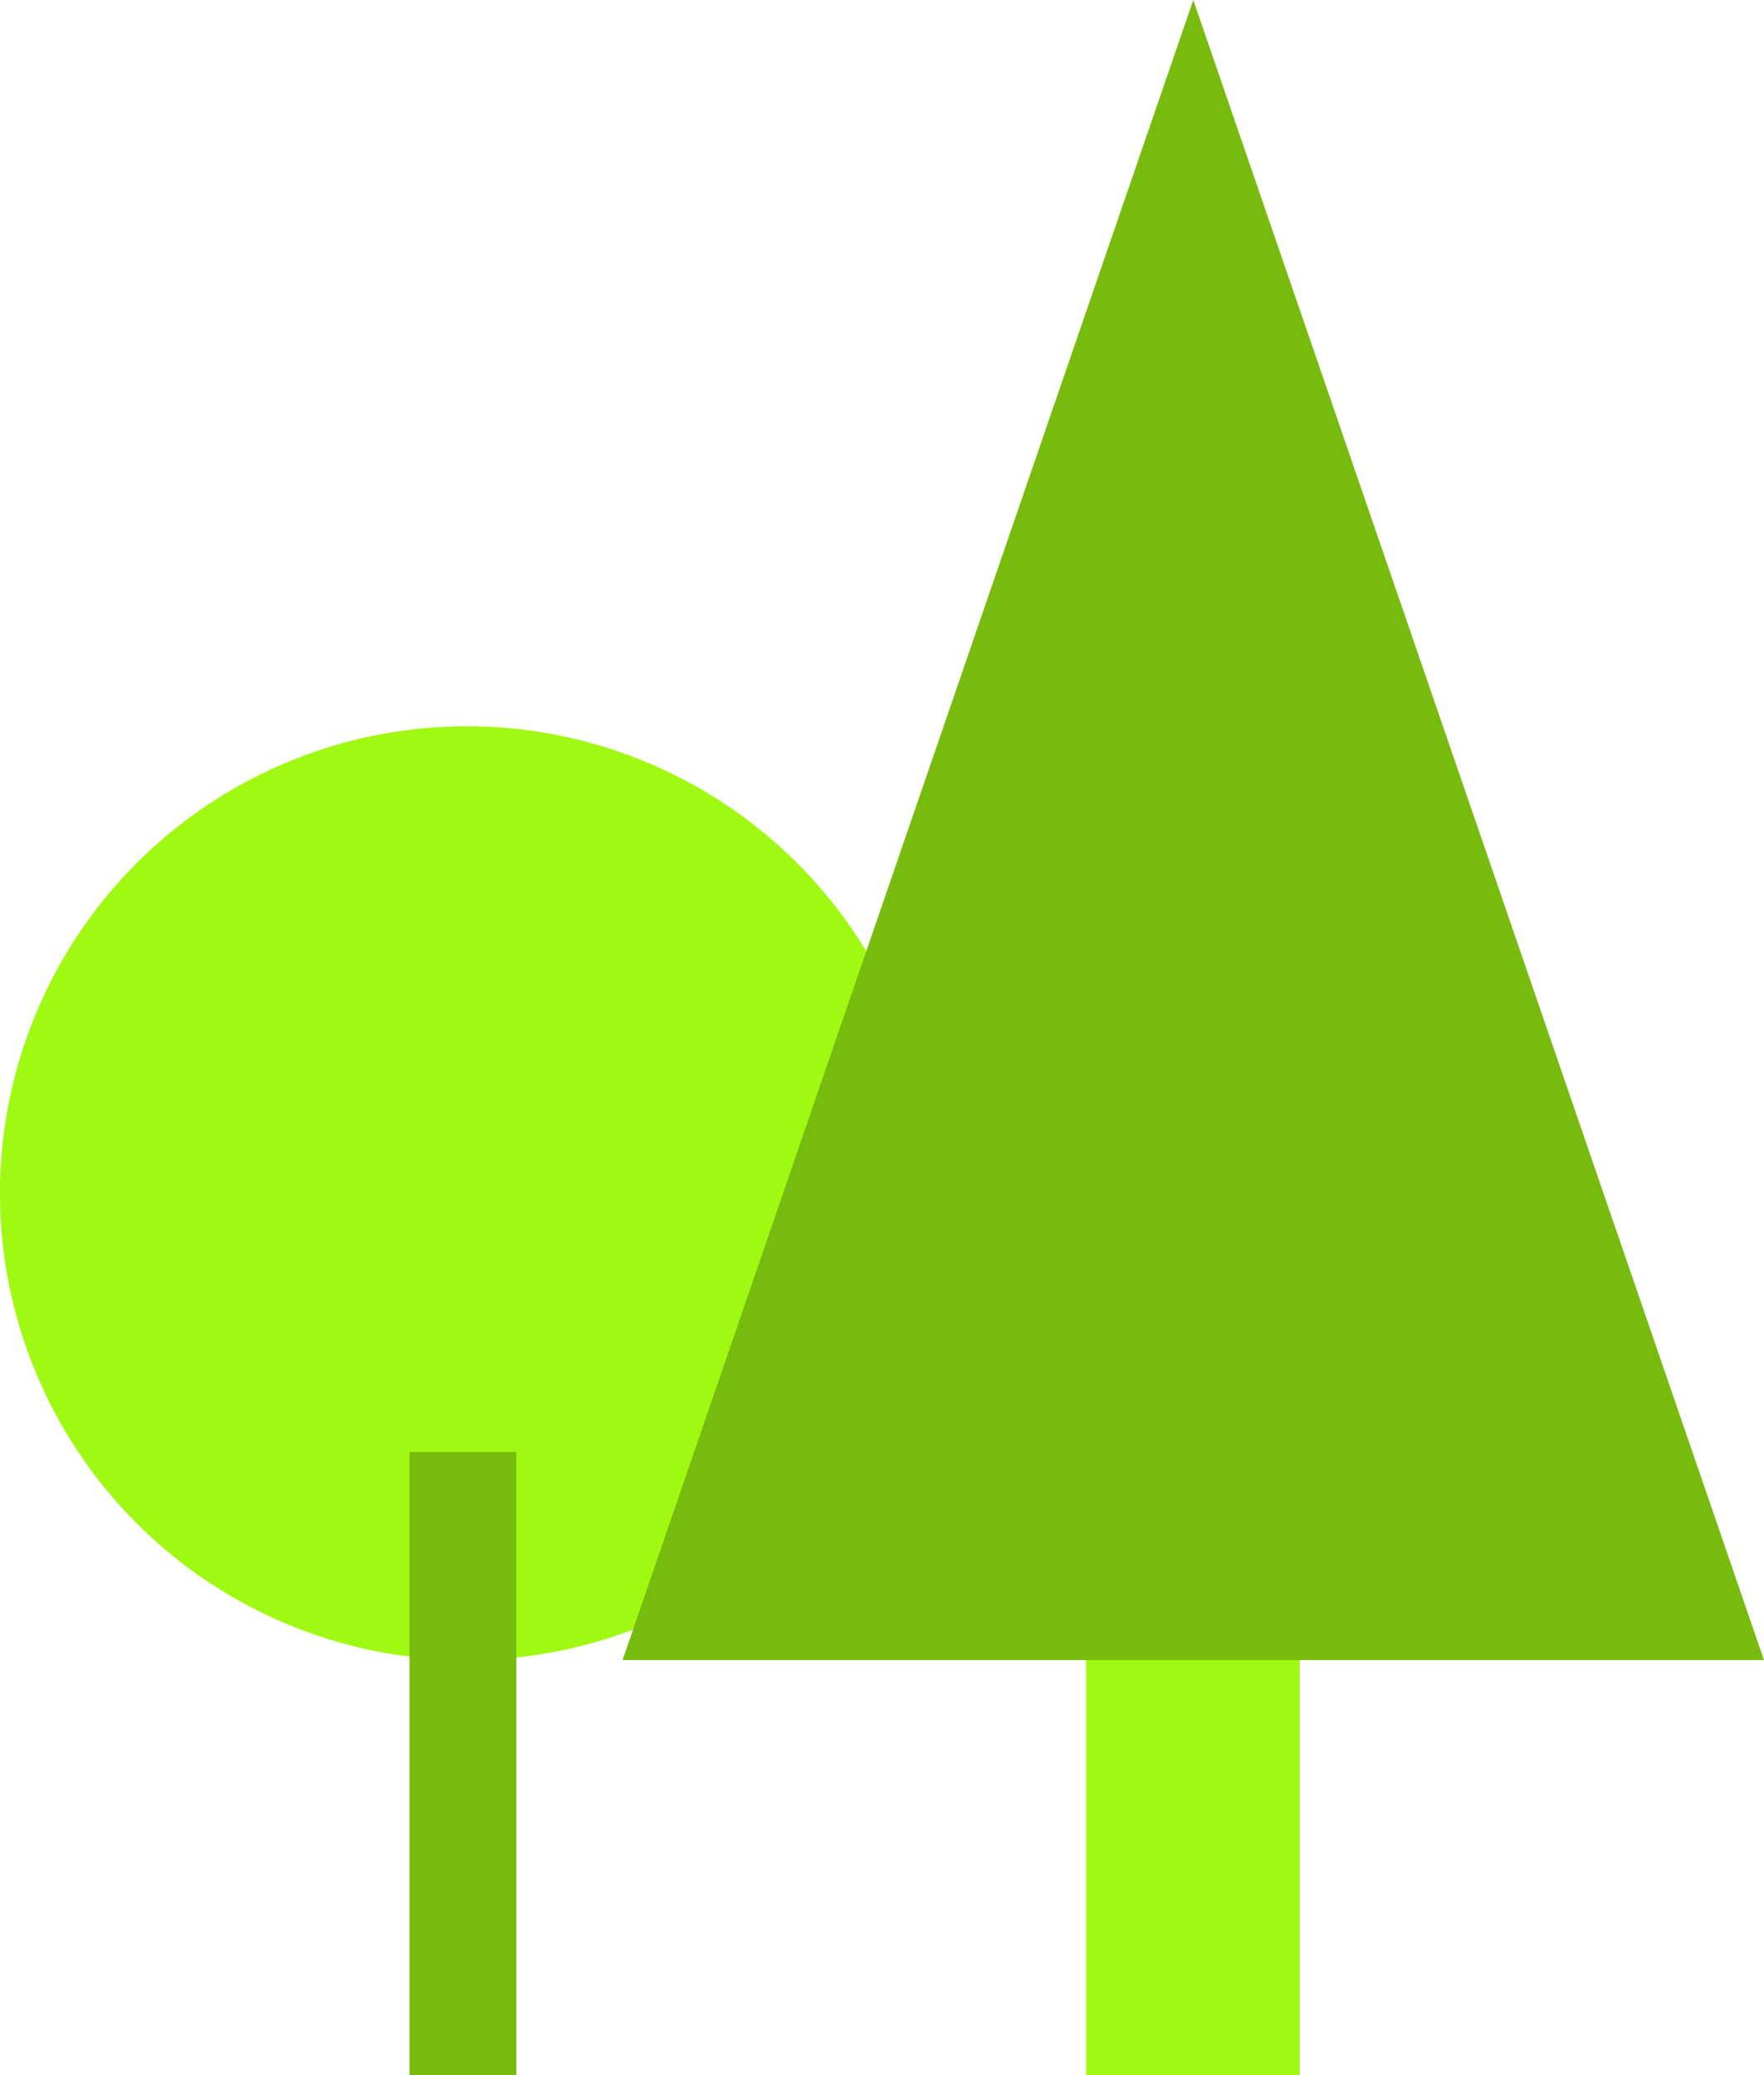 <svg xmlns="http://www.w3.org/2000/svg" width="99.071" height="116.554" viewBox="0 0 99.071 116.554">
  <g id="pillar-surroundings" transform="translate(-6653.002 -1045.499)">
    <path id="Path_335" data-name="Path 335" d="M1411.725,316.825A26.225,26.225,0,1,1,1385.5,290.6a26.225,26.225,0,0,1,26.225,26.225" transform="translate(5293.726 795.693)" fill="#9ff912"/>
    <rect id="Rectangle_157" data-name="Rectangle 157" width="6" height="35" transform="translate(6676.002 1127.054)" fill="#77bb0e"/>
    <rect id="Rectangle_158" data-name="Rectangle 158" width="12" height="35" transform="translate(6714.002 1127.054)" fill="#9ff912"/>
    <path id="Path_336" data-name="Path 336" d="M1419.276,313.843l32.052-93.243,32.052,93.243Z" transform="translate(5268.692 824.899)" fill="#77bb0e"/>
  </g>
</svg>
